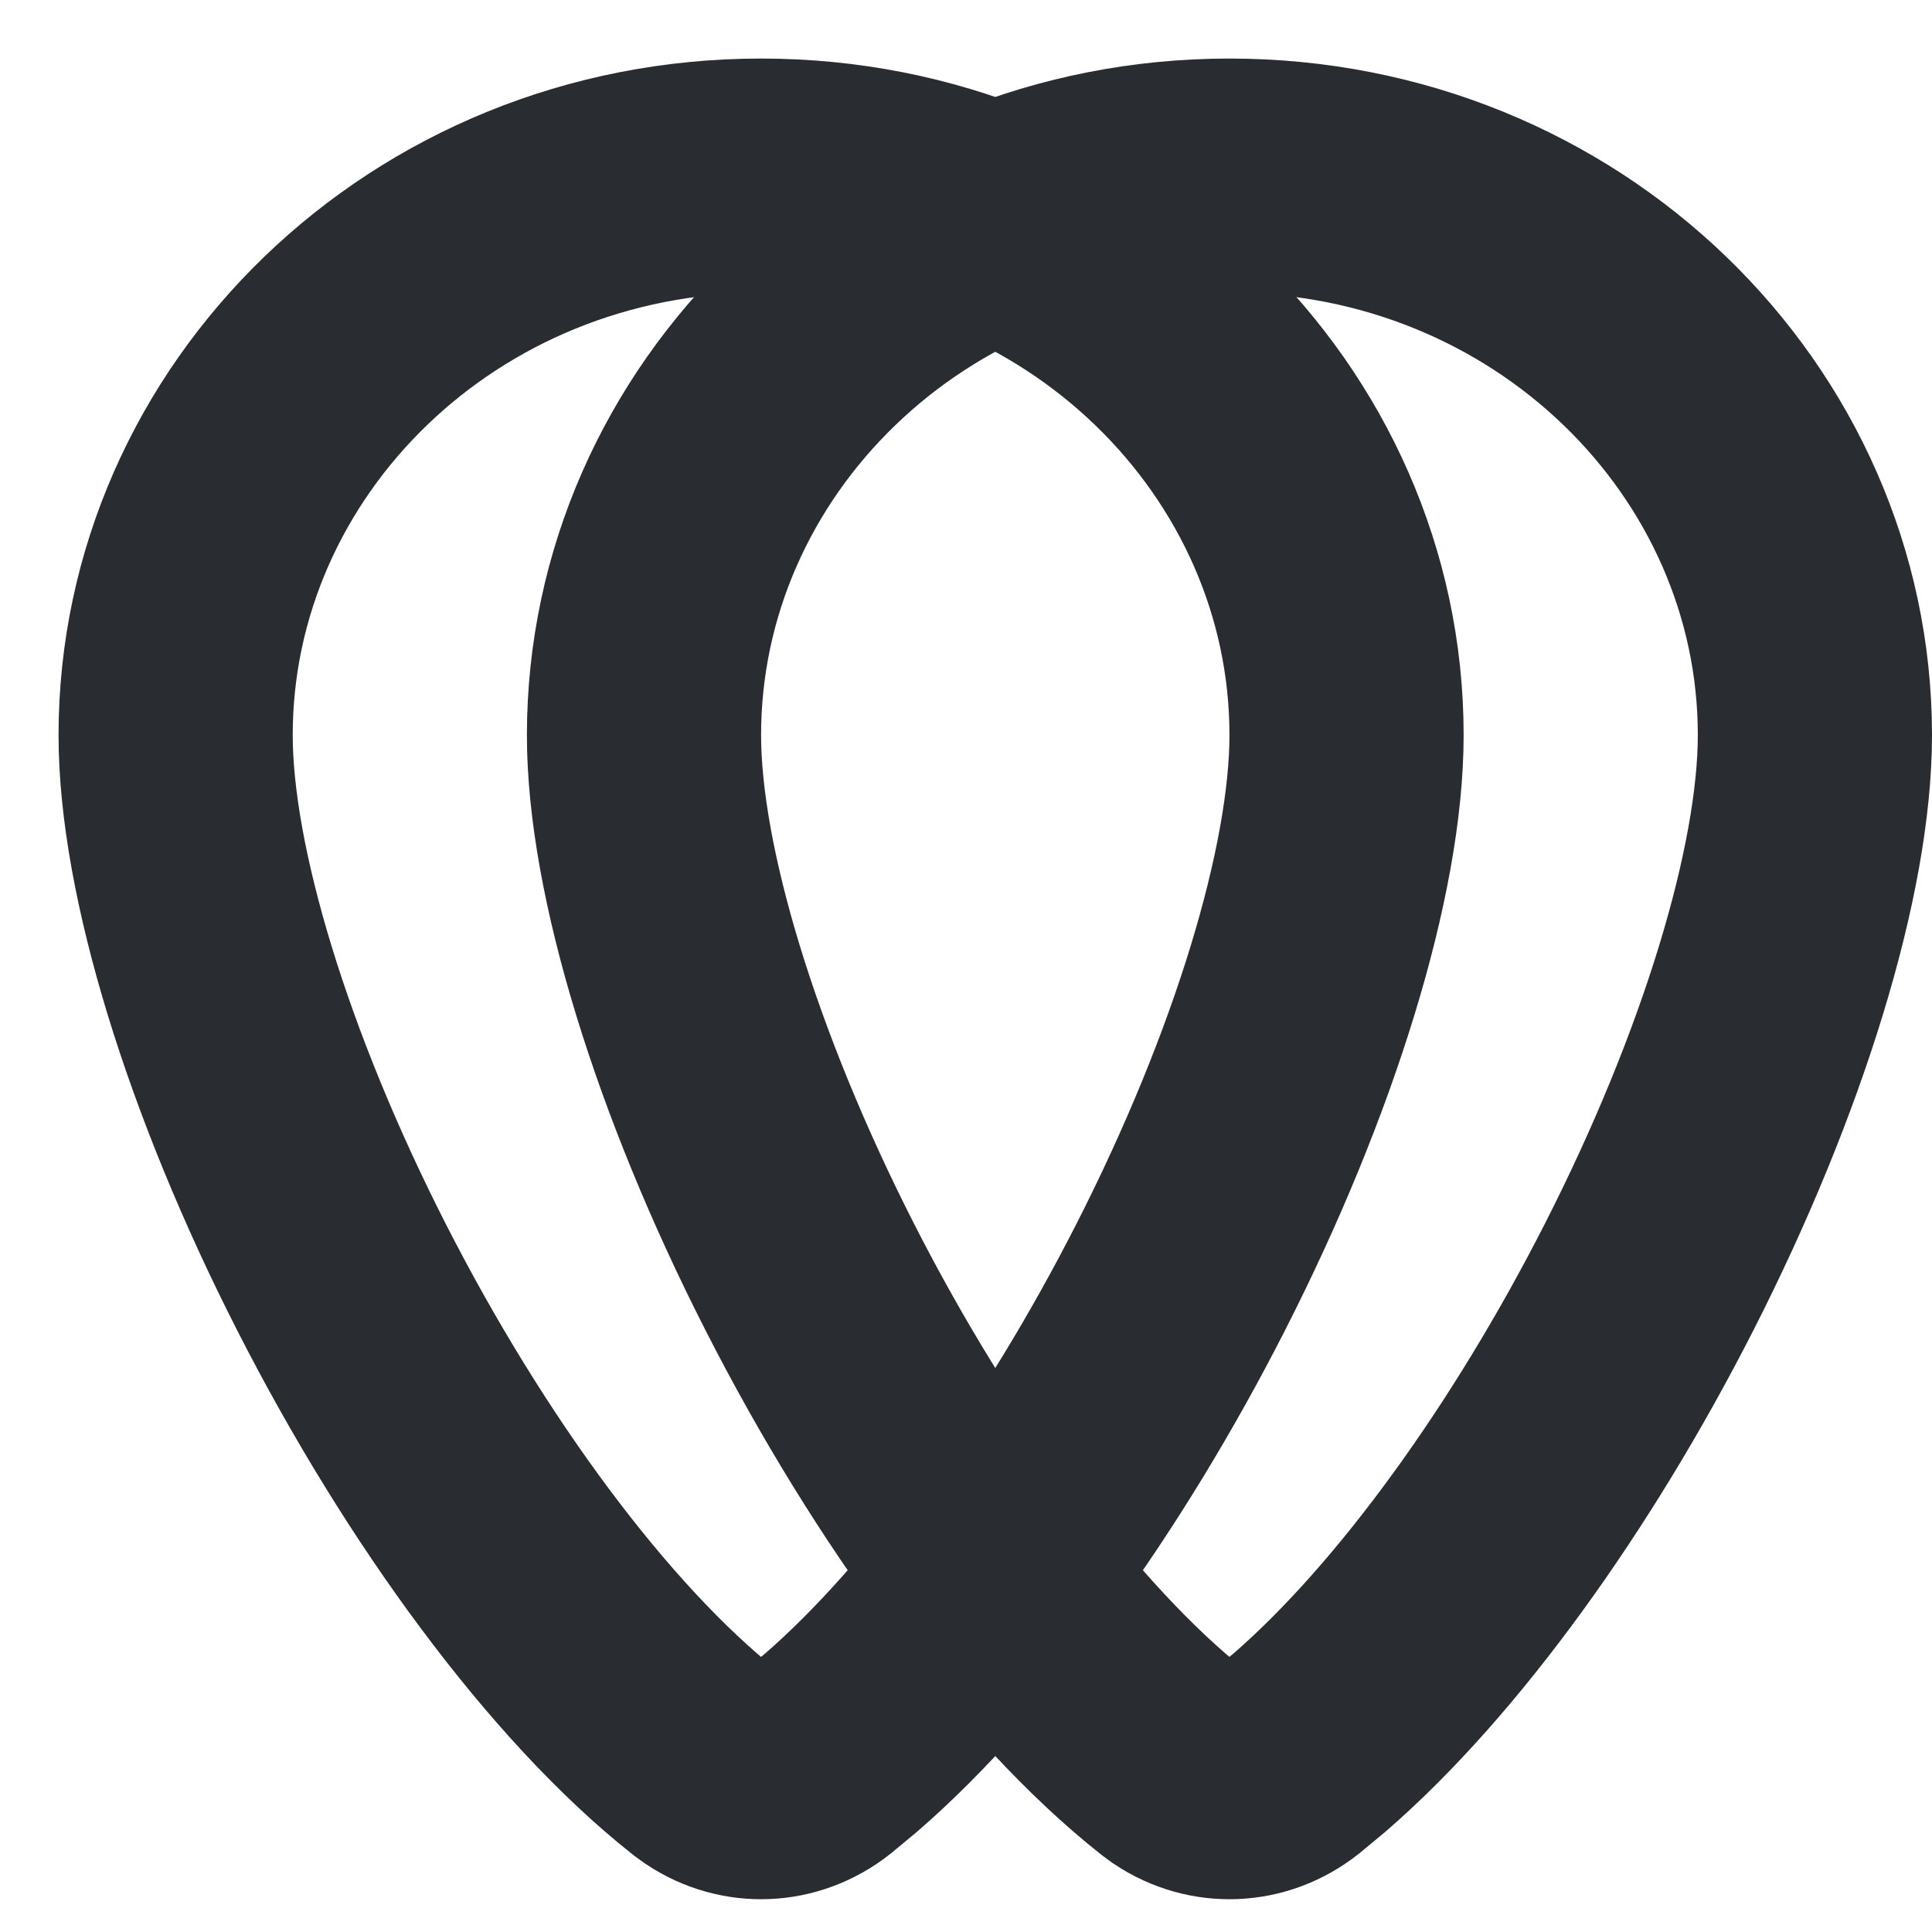 <svg xmlns="http://www.w3.org/2000/svg" version="1.1" xmlns:xlink="http://www.w3.org/1999/xlink" width="1000" height="1000"><style>
    #light-icon {
      display: inline;
    }
    #dark-icon {
      display: none;
    }

    @media (prefers-color-scheme: dark) {
      #light-icon {
        display: none;
      }
      #dark-icon {
        display: inline;
      }
    }
  </style><g id="light-icon"><svg xmlns="http://www.w3.org/2000/svg" version="1.1" xmlns:xlink="http://www.w3.org/1999/xlink" width="1000" height="1000"><g><g transform="matrix(30.303,0,0,30.303,0,0)"><svg xmlns="http://www.w3.org/2000/svg" version="1.1" xmlns:xlink="http://www.w3.org/1999/xlink" width="33" height="33"><svg width="33" height="33" viewBox="0 0 33 33" fill="none" xmlns="http://www.w3.org/2000/svg">
<path d="M21 3C26.595 3 31 7.349 31 12.556C31 14.867 29.94 18.337 28.164 21.821C26.509 25.068 24.393 28.008 22.368 29.764L21.964 30.099C21.425 30.526 20.706 30.552 20.145 30.179L20.036 30.099C17.892 28.398 15.602 25.285 13.836 21.821C12.06 18.337 11 14.867 11 12.556C11 7.349 15.405 3 21 3Z" stroke="#292D32" stroke-width="4"></path>
<path d="M13 3C18.595 3 23 7.349 23 12.556C23 14.867 21.94 18.337 20.164 21.821C18.509 25.068 16.393 28.008 14.368 29.764L13.964 30.099C13.425 30.526 12.706 30.552 12.146 30.179L12.036 30.099C9.891 28.398 7.602 25.285 5.836 21.821C4.06 18.337 3 14.867 3 12.556C3 7.349 7.405 3 13 3Z" stroke="#292D32" stroke-width="4"></path>
</svg></svg></g></g></svg></g><g id="dark-icon"><svg xmlns="http://www.w3.org/2000/svg" version="1.1" xmlns:xlink="http://www.w3.org/1999/xlink" width="1000" height="1000"><g><g transform="matrix(28.571,0,0,28.571,14.286,0)"><svg xmlns="http://www.w3.org/2000/svg" version="1.1" xmlns:xlink="http://www.w3.org/1999/xlink" width="34" height="35"><svg width="34" height="35" viewBox="0 0 34 35" fill="none" xmlns="http://www.w3.org/2000/svg">
<path d="M21.649 4.524C27.146 4.524 31.474 8.797 31.475 13.913C31.475 16.184 30.434 19.594 28.689 23.017C27.062 26.208 24.983 29.096 22.993 30.821L22.597 31.15C22.068 31.569 21.361 31.595 20.811 31.228L20.702 31.15C18.595 29.479 16.346 26.42 14.611 23.017C12.866 19.594 11.824 16.184 11.824 13.913C11.824 8.797 16.153 4.524 21.649 4.524Z" stroke="#EFF2F5" stroke-width="3.93"></path>
<path d="M13.79 4.524C19.287 4.524 23.615 8.797 23.615 13.913C23.615 16.184 22.574 19.594 20.829 23.017C19.202 26.208 17.124 29.096 15.134 30.821L14.737 31.15C14.209 31.569 13.502 31.595 12.951 31.228L12.843 31.15C10.736 29.479 8.487 26.42 6.752 23.017C5.007 19.594 3.965 16.184 3.965 13.913C3.965 8.797 8.293 4.524 13.79 4.524Z" stroke="#EFF2F5" stroke-width="3.93"></path>
</svg></svg></g></g></svg></g></svg>
